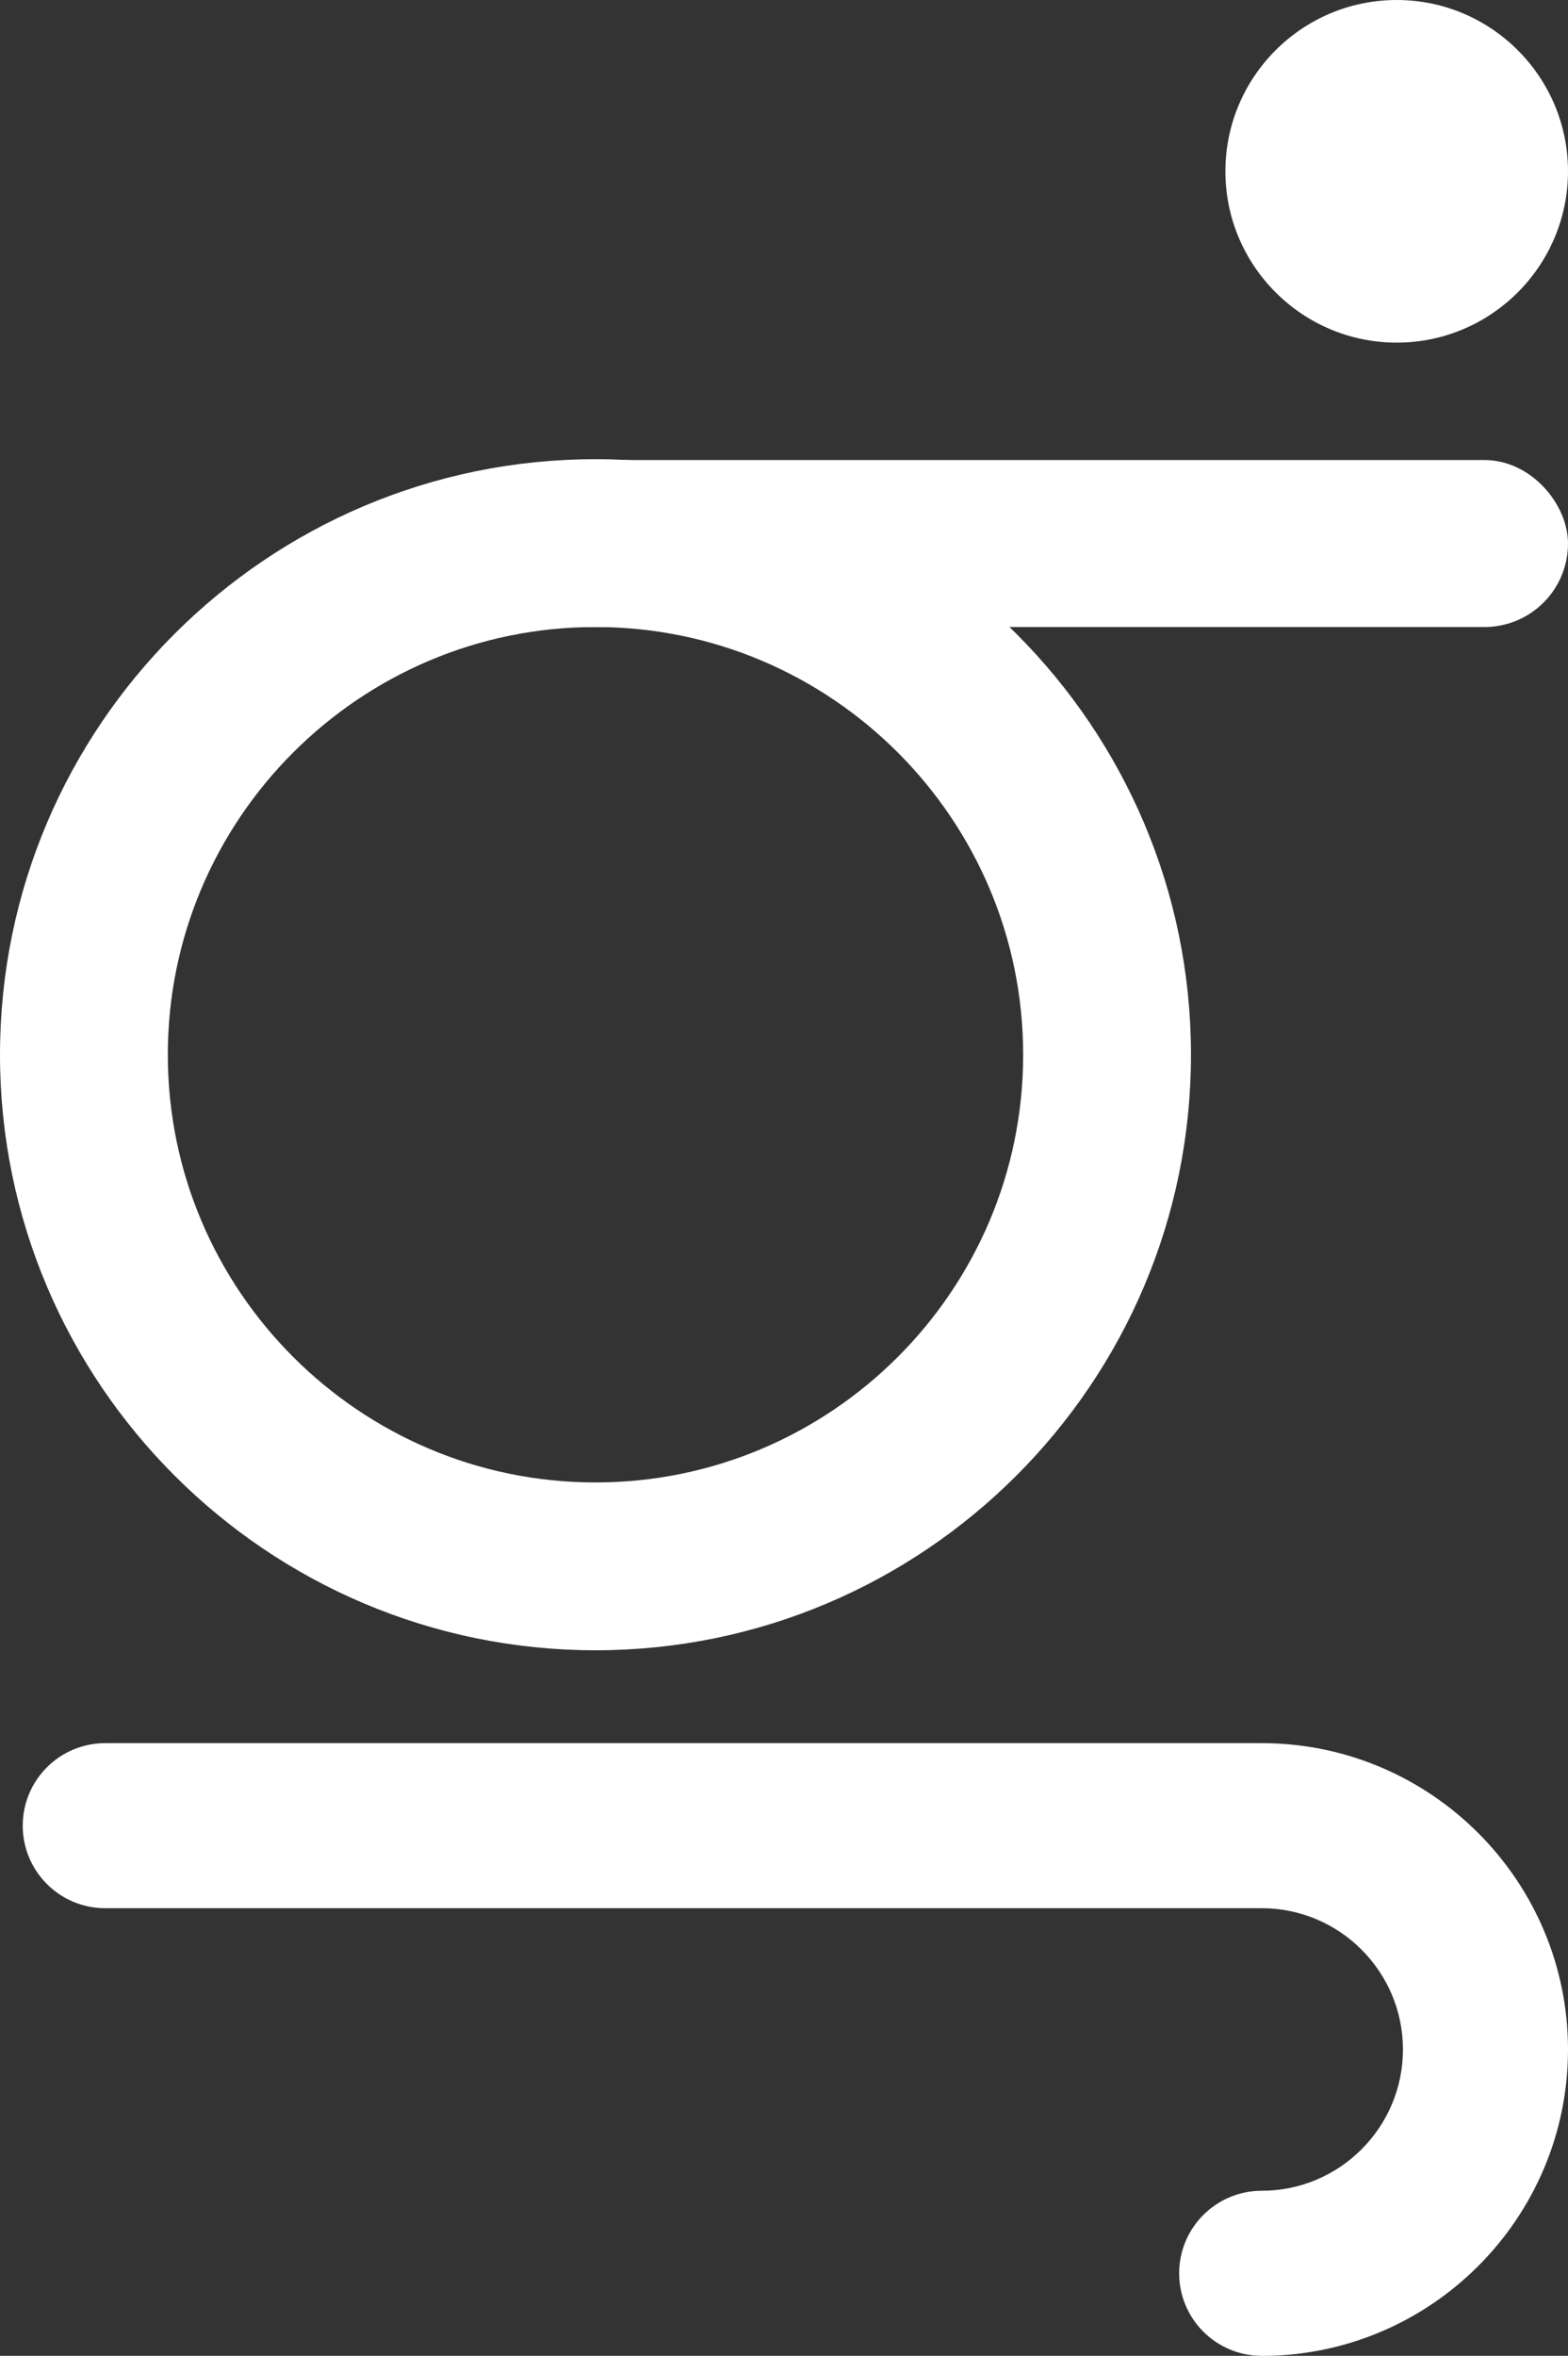 <?xml version="1.0" encoding="UTF-8"?><svg xmlns="http://www.w3.org/2000/svg" viewBox="0 0 344.86 518.08"><rect x="0" y="0" width="344.86" height="518.08" fill="#333333" stroke="none"/><defs><style>.d,.e{fill:#fff;}.e{stroke:#fff;stroke-miterlimit:10;stroke-width:10px;}</style></defs><g id="a"/><g id="b"><g id="c"><g><path class="e" d="M130.97,357.92c-69.46,0-125.97-56.51-125.97-125.97s56.51-125.97,125.97-125.97,125.97,56.51,125.97,125.97-56.51,125.97-125.97,125.97Zm0-225.03c-54.62,0-99.06,44.44-99.06,99.06s44.44,99.06,99.06,99.06,99.06-44.44,99.06-99.06-44.44-99.06-99.06-99.06Z"/><path class="d" d="M277.49,518.08c-10.03,0-18.15-8.13-18.15-18.15s8.13-18.15,18.15-18.15c17.13,0,31.07-13.94,31.07-31.07s-13.94-31.07-31.07-31.07H23.15c-10.03,0-18.15-8.13-18.15-18.15s8.13-18.15,18.15-18.15h254.33c37.15,0,67.38,30.22,67.38,67.38s-30.22,67.38-67.38,67.38Z"/><path class="d" d="M307.19,75.35c-20.78,0-37.68-16.9-37.68-37.68S286.41,0,307.19,0s37.67,16.9,37.67,37.67-16.9,37.68-37.67,37.68Z"/><rect class="e" x="113.42" y="106.17" width="226.44" height="26.72" rx="13.36" ry="13.36"/></g></g></g></svg>